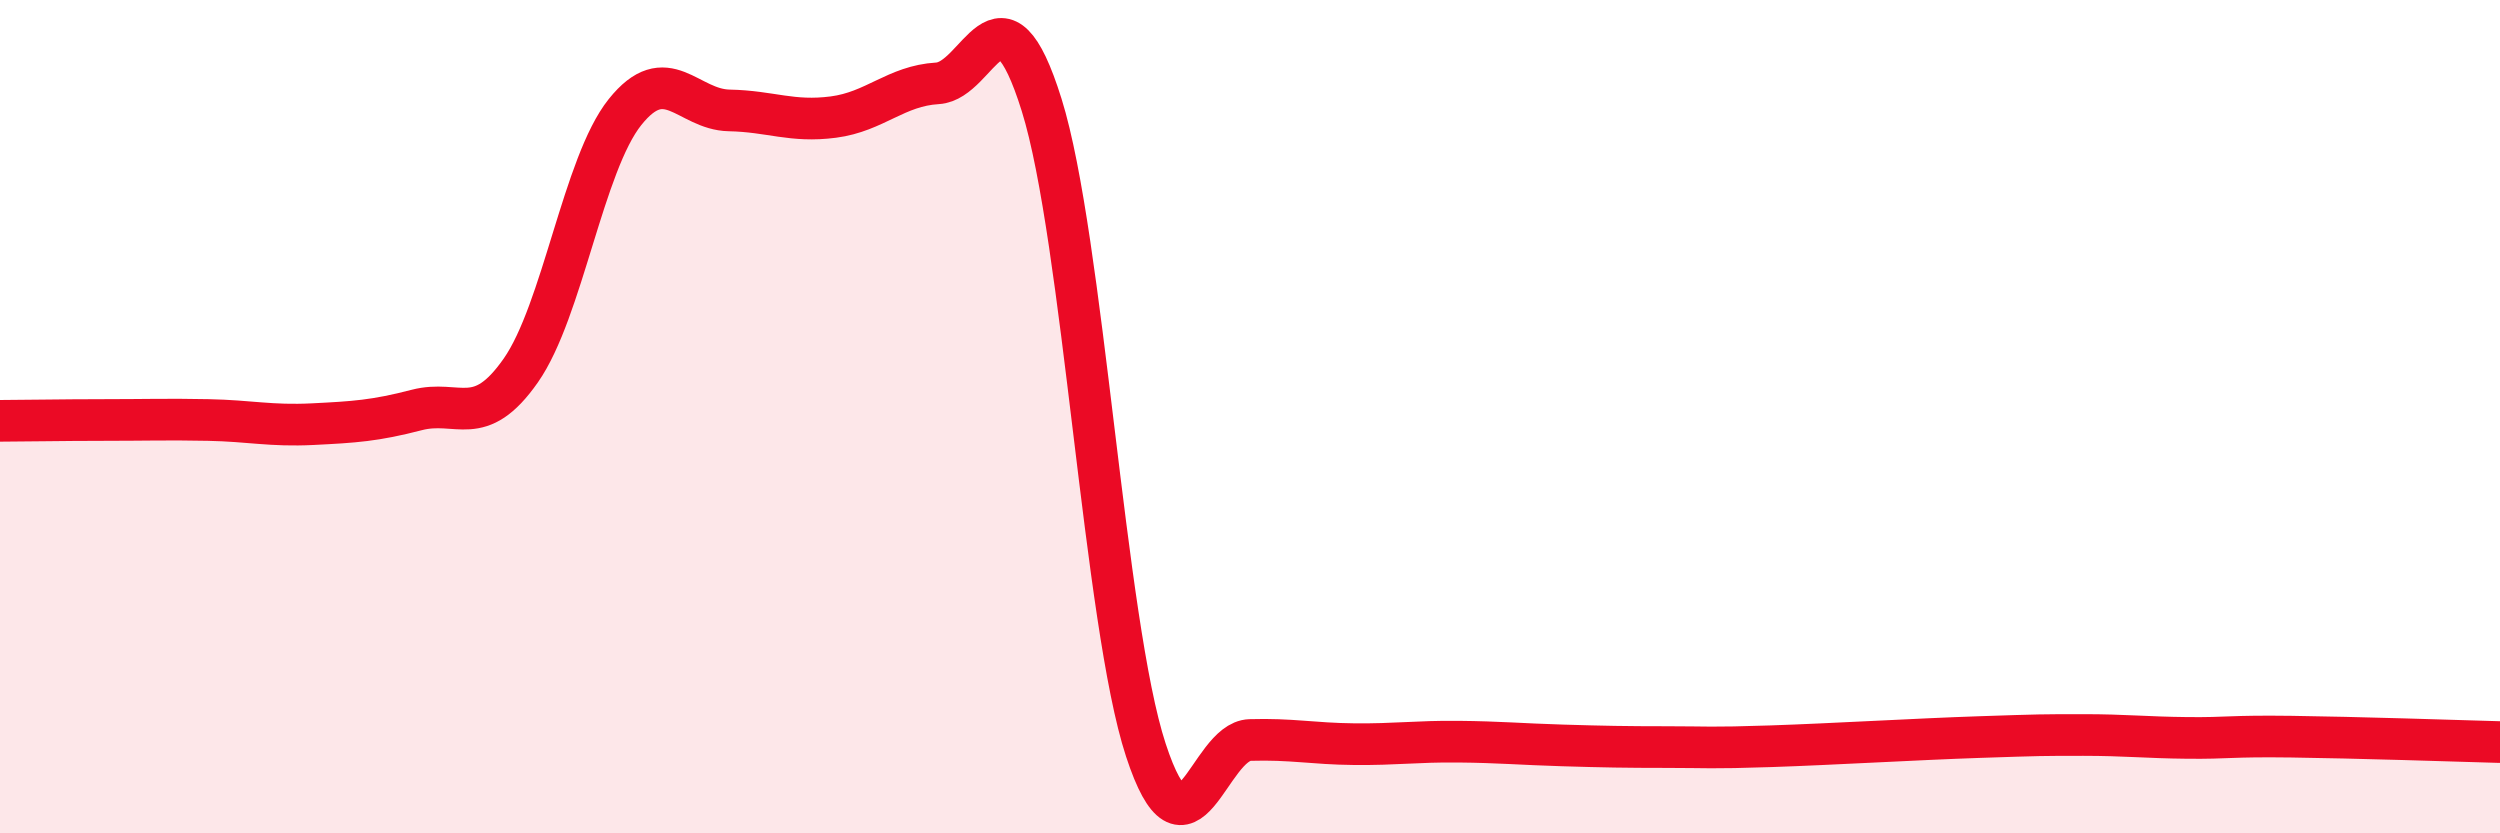 
    <svg width="60" height="20" viewBox="0 0 60 20" xmlns="http://www.w3.org/2000/svg">
      <path
        d="M 0,10.1 C 0.5,10.1 1.5,10.08 2.5,10.08 C 3.5,10.08 4,10.06 5,10.08 C 6,10.1 6.5,10.23 7.5,10.18 C 8.5,10.13 9,10.1 10,9.84 C 11,9.58 11.5,10.32 12.5,8.89 C 13.5,7.46 14,3.94 15,2.69 C 16,1.44 16.5,2.63 17.5,2.65 C 18.5,2.67 19,2.94 20,2.81 C 21,2.68 21.5,2.06 22.5,2 C 23.5,1.94 24,-0.68 25,2.52 C 26,5.72 26.5,14.95 27.5,18 C 28.5,21.05 29,17.79 30,17.76 C 31,17.73 31.5,17.85 32.5,17.86 C 33.5,17.87 34,17.79 35,17.8 C 36,17.81 36.5,17.86 37.5,17.89 C 38.5,17.92 39,17.93 40,17.93 C 41,17.93 41,17.96 42.5,17.91 C 44,17.86 46,17.74 47.5,17.69 C 49,17.64 49,17.64 50,17.64 C 51,17.64 51.5,17.7 52.5,17.71 C 53.5,17.72 53.5,17.66 55,17.68 C 56.5,17.7 59,17.78 60,17.81L60 20L0 20Z"
        fill="#EB0A25"
        opacity="0.1"
        stroke-linecap="round"
        stroke-linejoin="round"
      />
      <path
        d="M 0,10.1 C 0.5,10.1 1.5,10.08 2.5,10.08 C 3.5,10.08 4,10.06 5,10.08 C 6,10.1 6.5,10.23 7.5,10.18 C 8.5,10.13 9,10.1 10,9.84 C 11,9.58 11.5,10.32 12.5,8.89 C 13.5,7.46 14,3.94 15,2.69 C 16,1.44 16.5,2.63 17.5,2.65 C 18.5,2.67 19,2.94 20,2.81 C 21,2.68 21.5,2.06 22.5,2 C 23.5,1.94 24,-0.68 25,2.52 C 26,5.72 26.5,14.95 27.5,18 C 28.5,21.05 29,17.79 30,17.76 C 31,17.73 31.5,17.85 32.5,17.86 C 33.5,17.87 34,17.79 35,17.8 C 36,17.81 36.5,17.86 37.5,17.89 C 38.5,17.92 39,17.93 40,17.93 C 41,17.93 41,17.96 42.5,17.91 C 44,17.86 46,17.74 47.5,17.69 C 49,17.64 49,17.64 50,17.64 C 51,17.64 51.5,17.7 52.5,17.71 C 53.5,17.72 53.5,17.66 55,17.68 C 56.5,17.7 59,17.78 60,17.81"
        stroke="#EB0A25"
        stroke-width="1"
        fill="none"
        stroke-linecap="round"
        stroke-linejoin="round"
      />
    </svg>
  